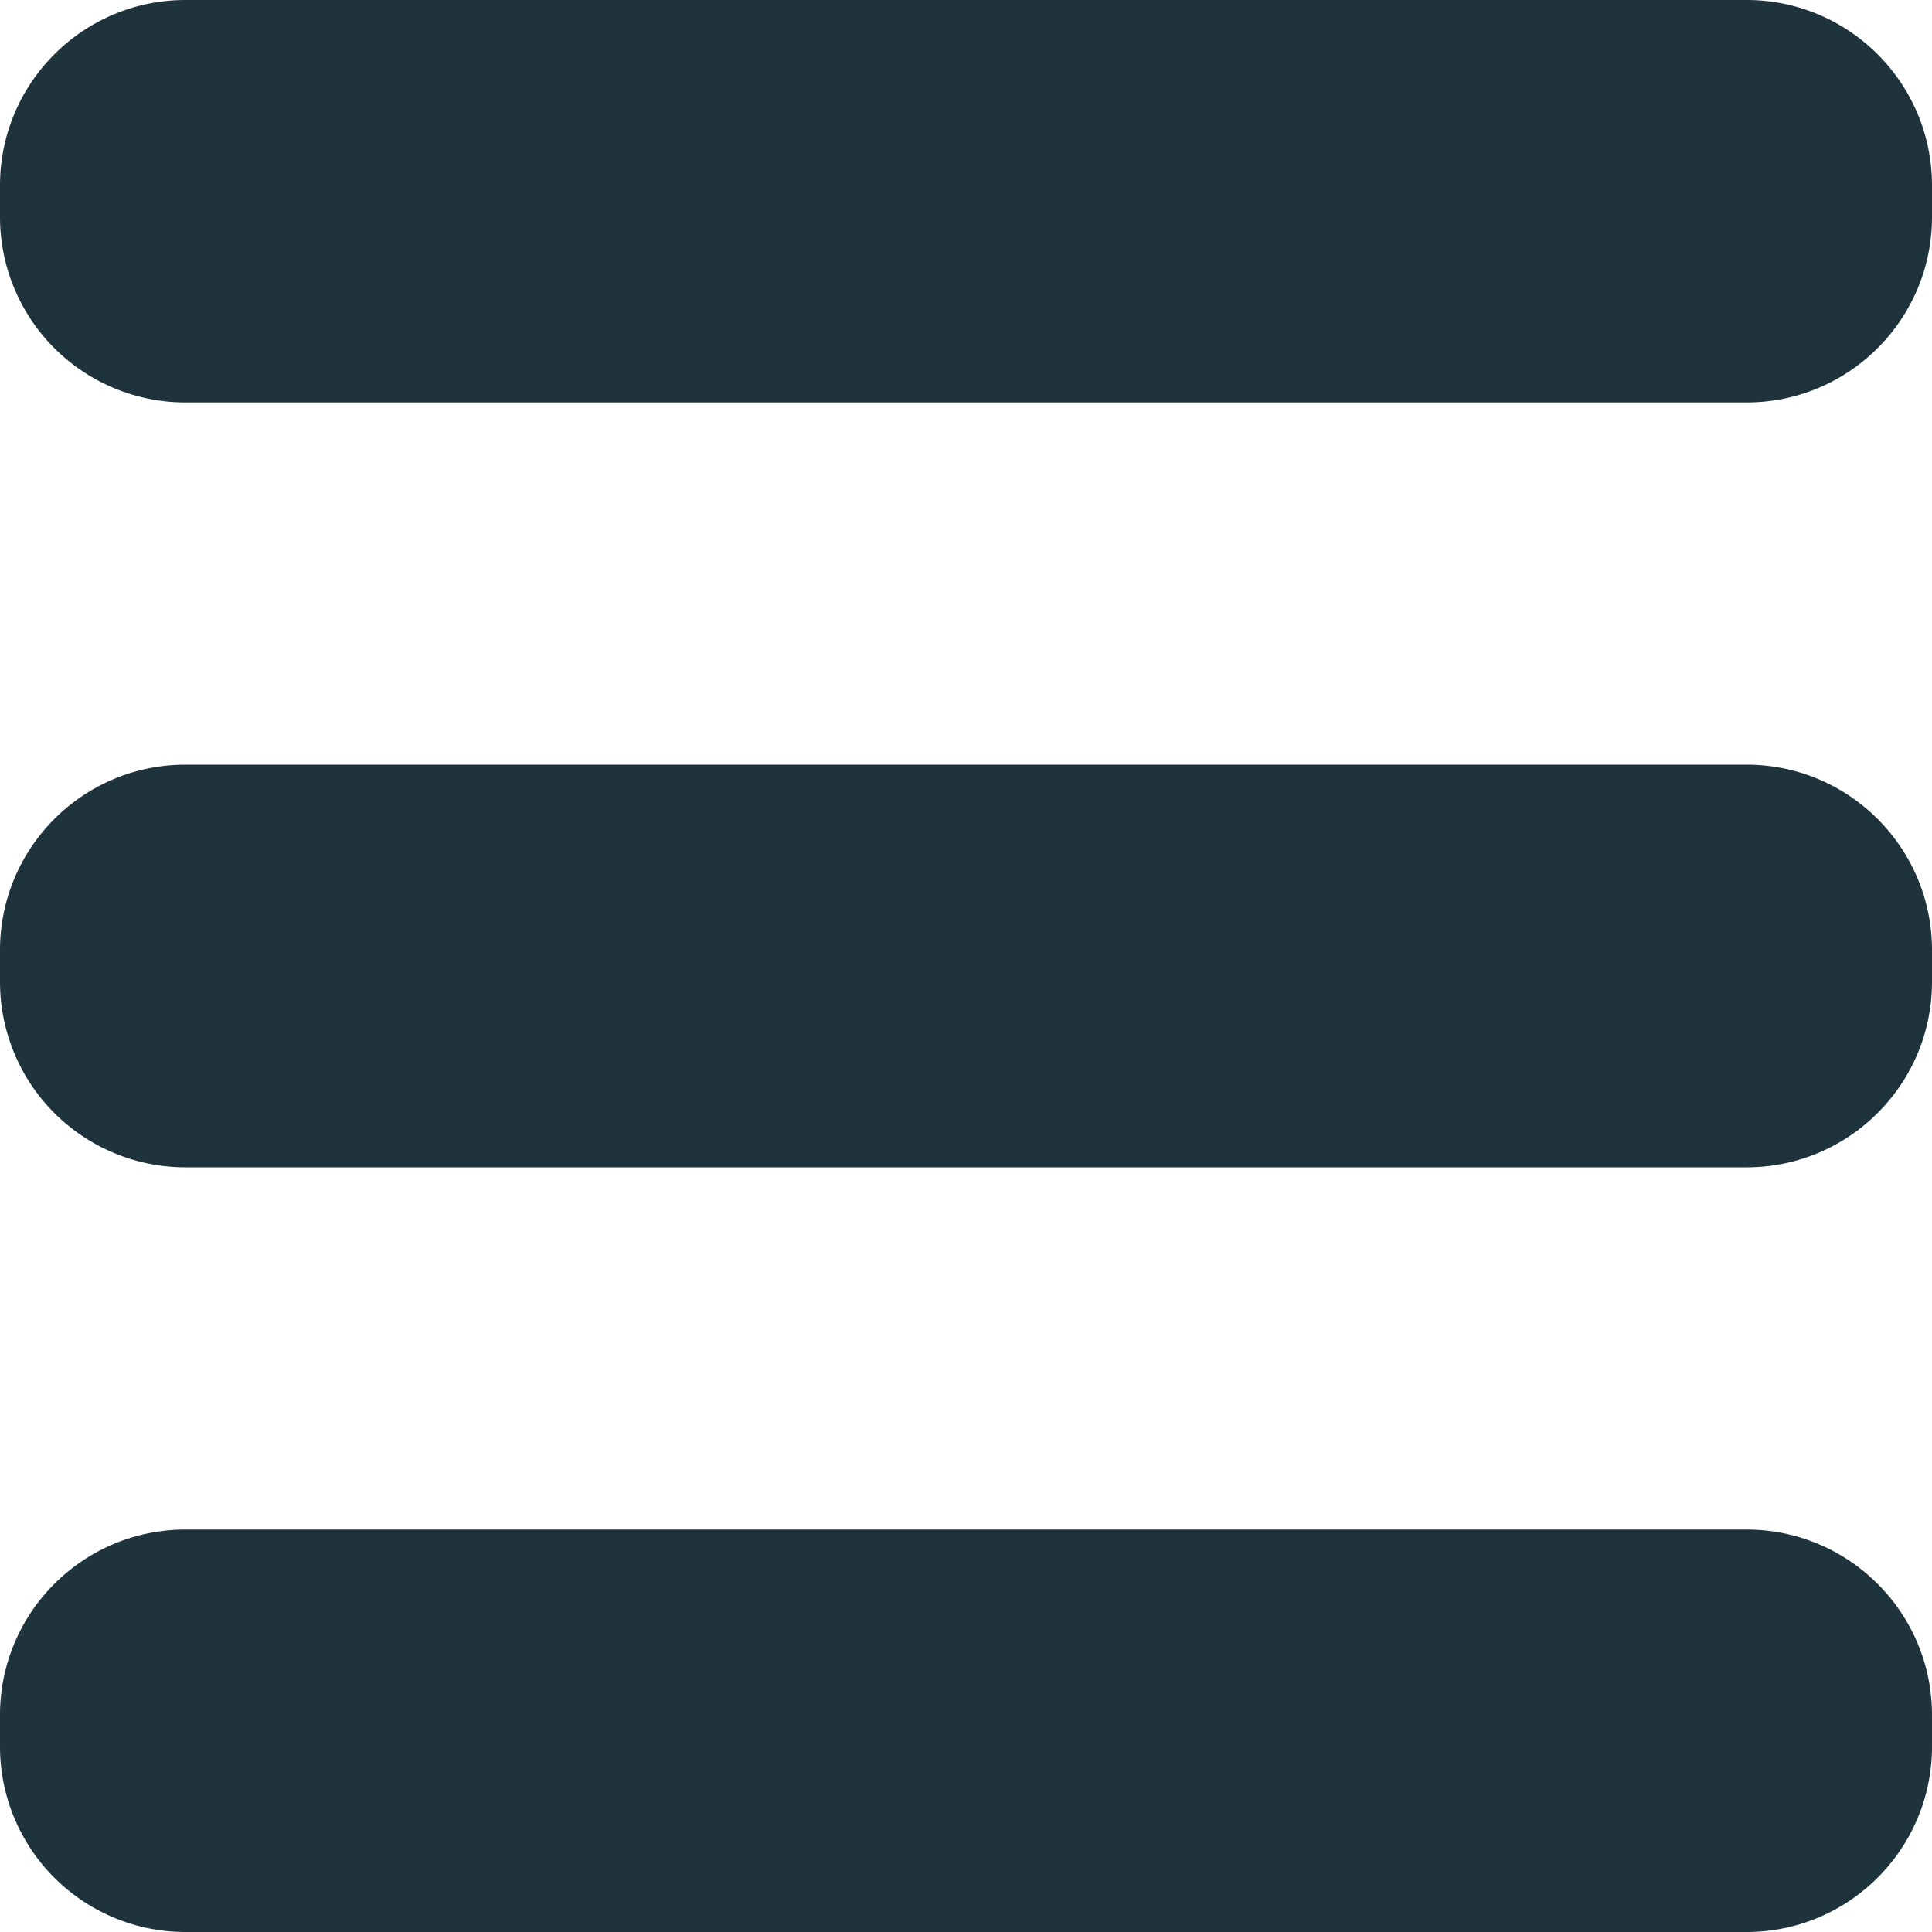<svg xmlns="http://www.w3.org/2000/svg" width="10" height="10" viewBox="0 0 10 10">
    <path fill="#1E333B" fill-rule="nonzero" d="M.96 0h8.08c.53 0 .96.43.96.96v.163c0 .53-.43.96-.96.96H.96a.96.96 0 0 1-.96-.96V.96C0 .43.43 0 .96 0zm0 3.958h8.08c.53 0 .96.43.96.96v.164c0 .53-.43.96-.96.96H.96a.96.96 0 0 1-.96-.96v-.164c0-.53.43-.96.96-.96zm0 3.959h8.08c.53 0 .96.43.96.96v.163c0 .53-.43.96-.96.96H.96A.96.96 0 0 1 0 9.04v-.163c0-.53.43-.96.96-.96z"/>
</svg>
